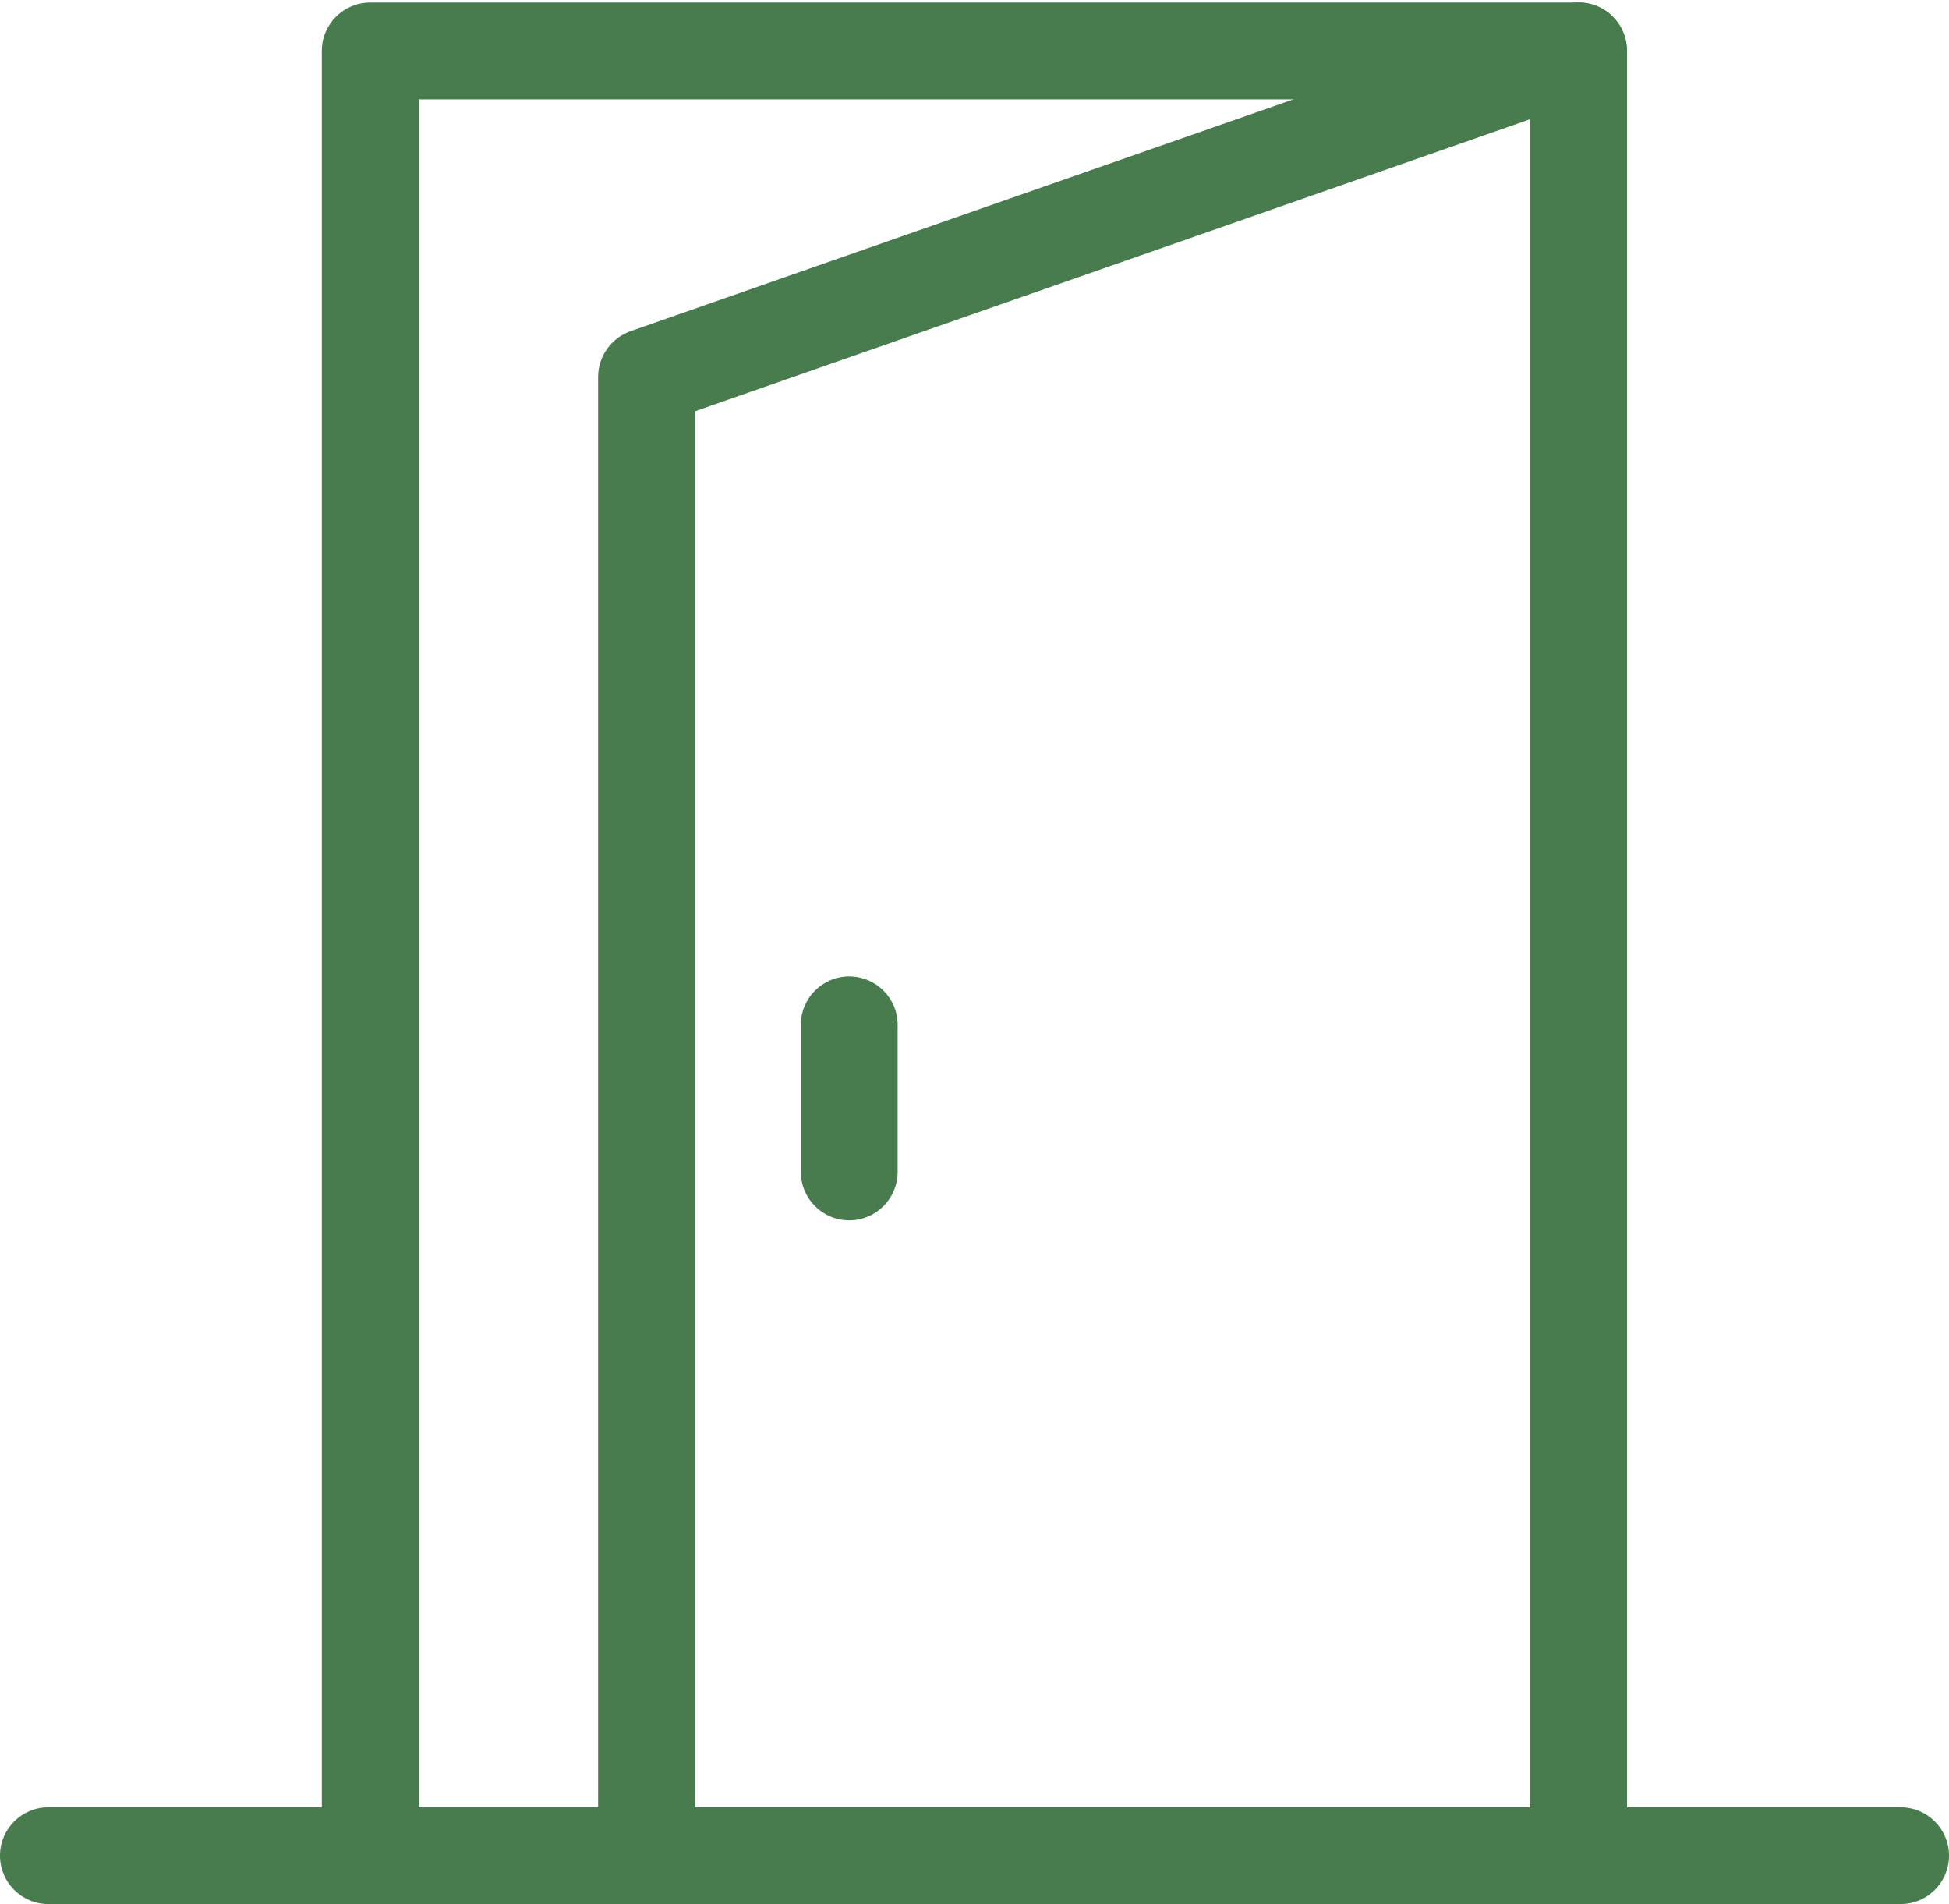 <?xml version="1.0" encoding="UTF-8"?>
<svg xmlns="http://www.w3.org/2000/svg" viewBox="0 0 161.04 157.31">
  <g transform="translate(-3587.55,-1430.46)">
    <path d="M3744.59,1587.77h-153.04c-2.21,0-4-1.79-4-4s1.79-4,4-4h153.04c2.21,0,4,1.79,4,4s-1.79,4-4,4Z" style="fill:#487c4e; stroke-width:0px;"></path>
    <path d="M3717.98,1587.77h-99.84c-2.21,0-4-1.79-4-4v-149.1c0-2.21,1.79-4,4-4h99.84c2.21,0,4,1.79,4,4v149.1c0,2.21-1.79,4-4,4ZM3622.15,1579.77h91.84v-141.1h-91.84v141.1Z" style="fill:#487c4e; stroke-width:0px;"></path>
    <path d="M3717.98,1587.77h-77.01c-2.21,0-4-1.79-4-4v-122.17c0-1.7,1.08-3.21,2.68-3.78l77.01-26.93c1.22-.43,2.58-.24,3.64.51,1.06.75,1.68,1.97,1.68,3.26v149.1c0,2.21-1.79,4-4,4ZM3644.97,1579.77h69.01v-139.46l-69.01,24.13v115.33Z" style="fill:#487c4e; stroke-width:0px;"></path>
    <path d="M3657.72,1531.28c-2.21,0-4-1.79-4-4v-12.15c0-2.21,1.79-4,4-4s4,1.79,4,4v12.15c0,2.21-1.79,4-4,4Z" style="fill:#487c4e; stroke-width:0px;"></path>
  </g>
</svg>
